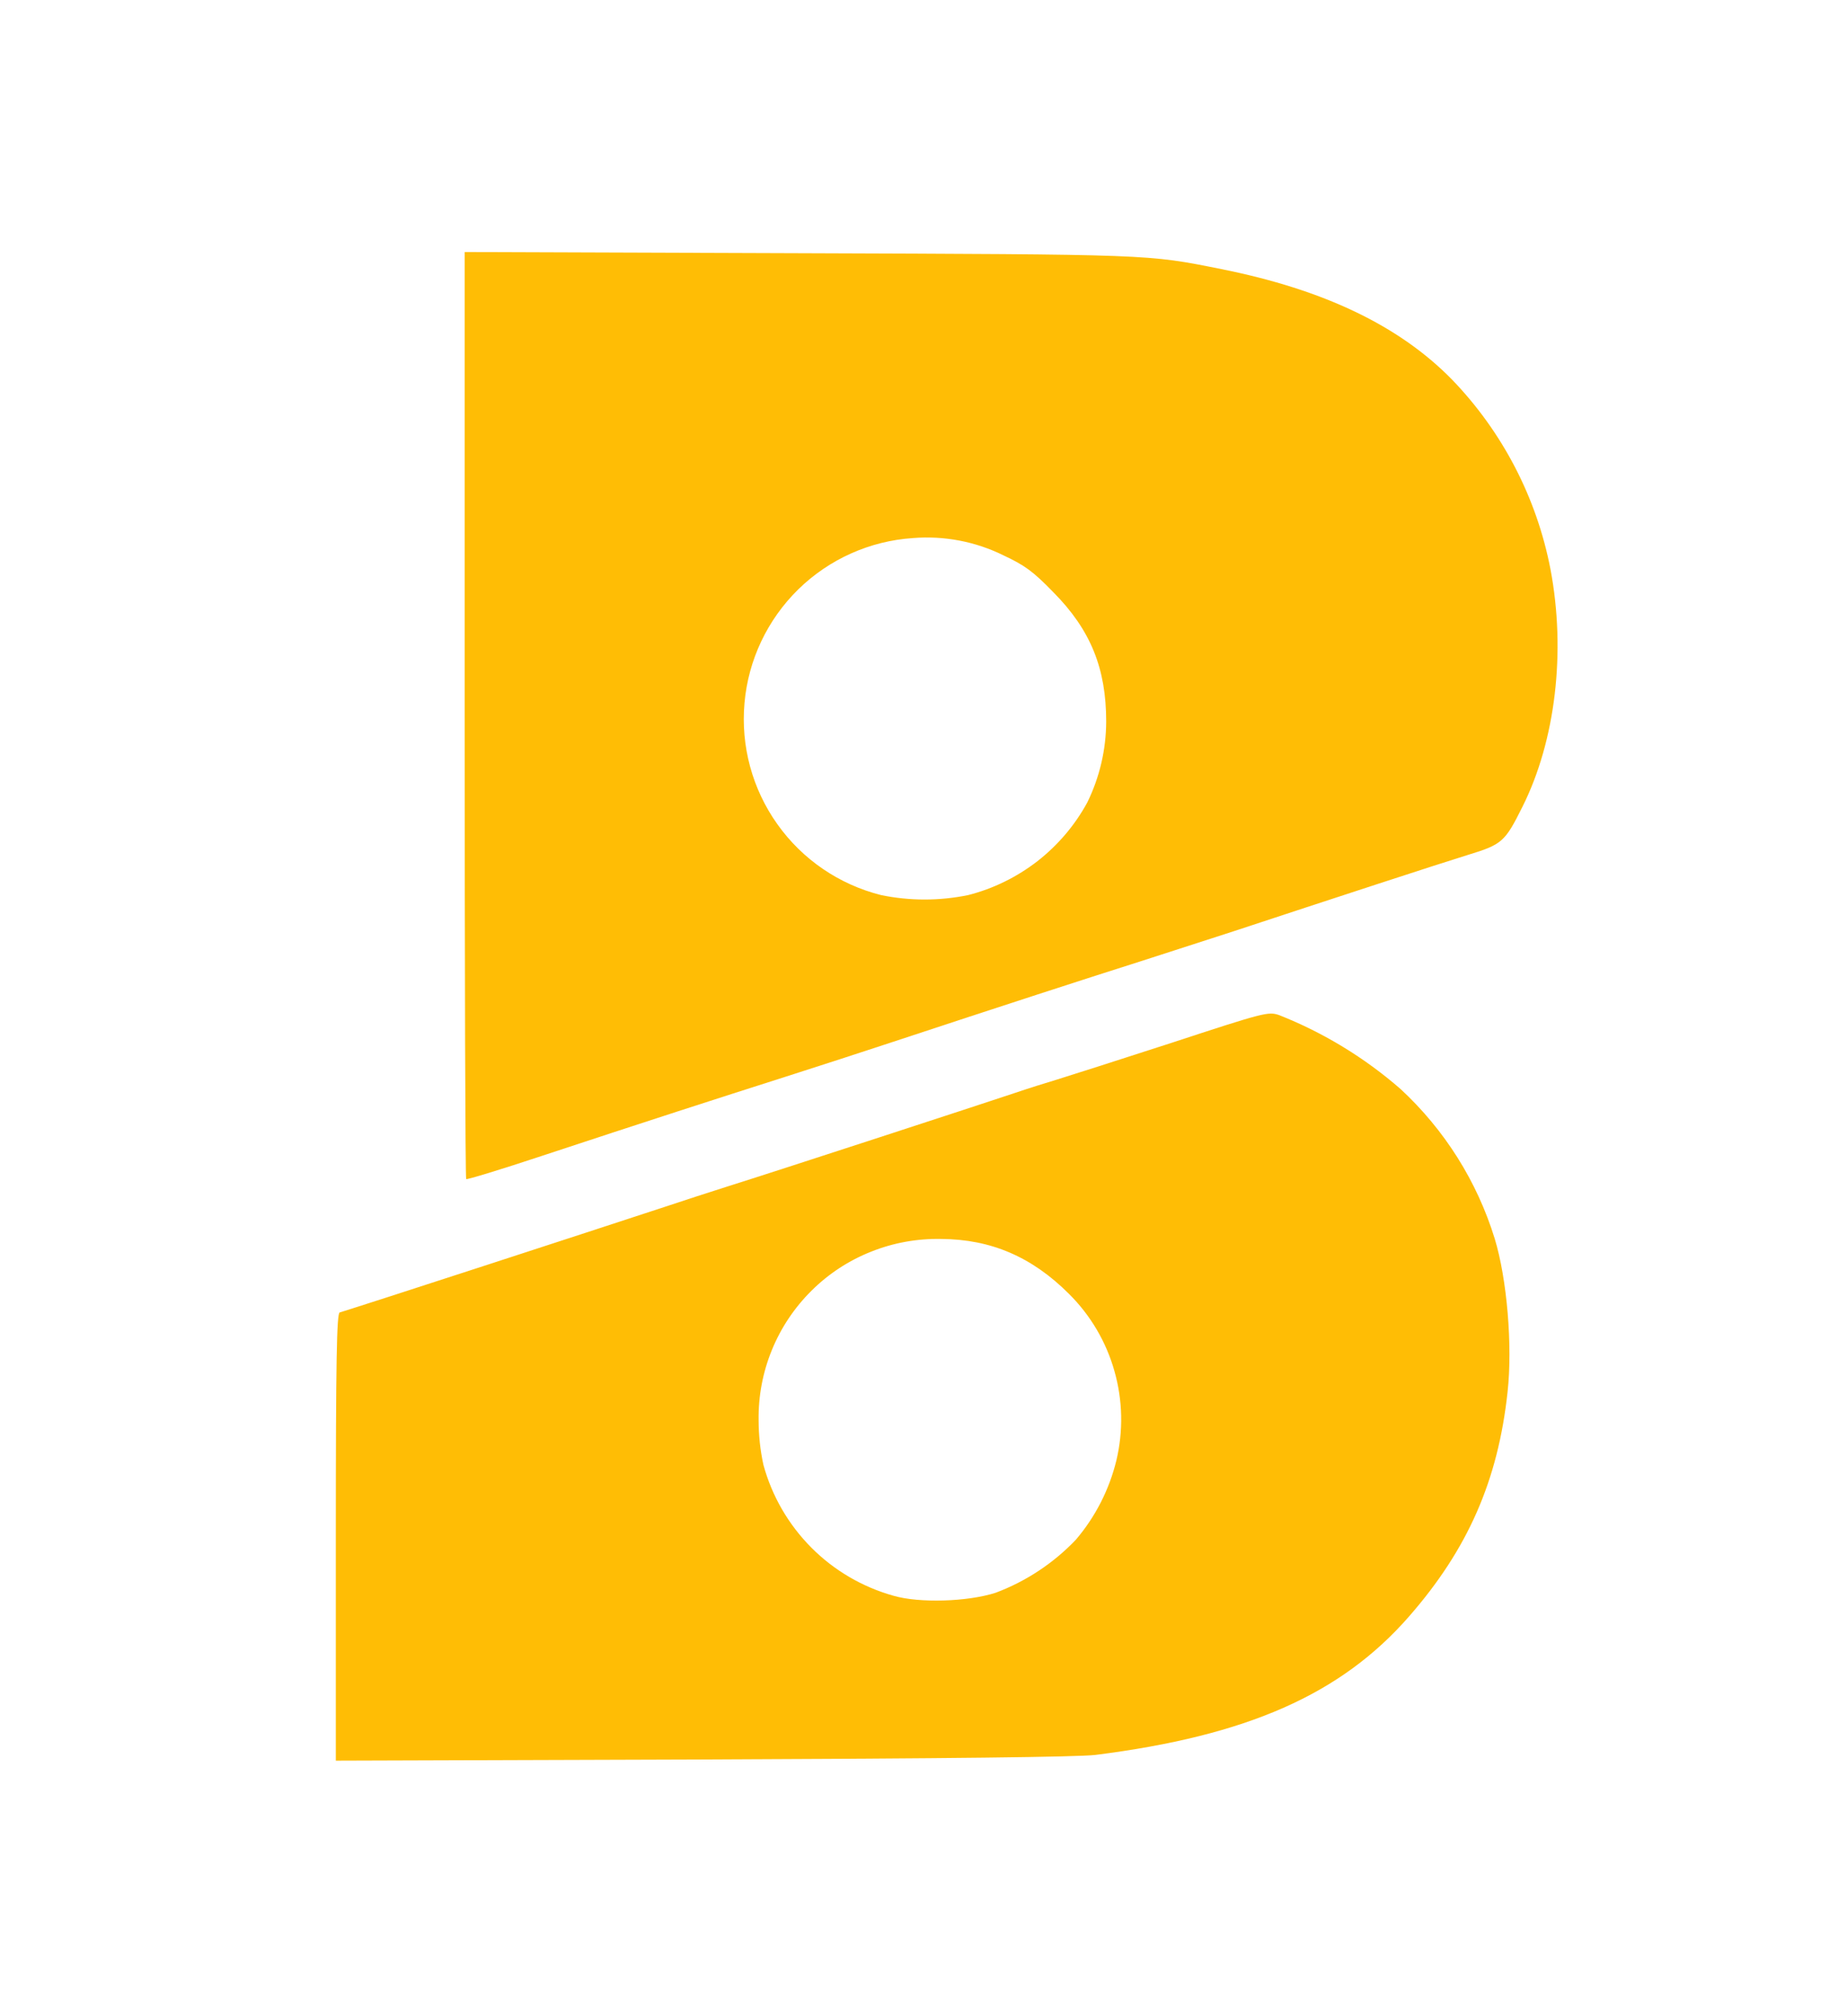 <svg width="22" height="24" viewBox="0 0 22 24" fill="none" xmlns="http://www.w3.org/2000/svg">
<path d="M4 18.296C4 16.197 4.011 15.634 4.046 15.623C4.339 15.534 7.005 14.666 7.961 14.352C8.129 14.295 8.45 14.192 8.675 14.12C9.157 13.97 11.716 13.135 12.098 13.007C12.244 12.957 12.462 12.889 12.579 12.854C12.697 12.818 13.315 12.621 13.95 12.415C15.063 12.05 15.106 12.04 15.235 12.083C15.764 12.292 16.254 12.59 16.683 12.964C17.207 13.449 17.594 14.063 17.804 14.745C17.95 15.223 18.018 16.019 17.957 16.569C17.843 17.625 17.483 18.442 16.783 19.242C15.973 20.169 14.856 20.662 13.047 20.89C12.829 20.915 11.298 20.933 8.365 20.944L4 20.958V18.296ZM11.858 18.96C12.221 18.824 12.548 18.608 12.815 18.328C13.047 18.056 13.212 17.733 13.297 17.386C13.381 17.035 13.373 16.667 13.274 16.32C13.176 15.972 12.989 15.656 12.733 15.402C12.29 14.959 11.801 14.752 11.213 14.748C10.927 14.742 10.642 14.793 10.377 14.899C10.111 15.004 9.869 15.162 9.666 15.364C9.463 15.565 9.302 15.805 9.194 16.07C9.086 16.334 9.032 16.618 9.036 16.904C9.036 17.083 9.055 17.261 9.093 17.436C9.194 17.807 9.39 18.146 9.662 18.42C9.933 18.693 10.271 18.891 10.642 18.995C10.952 19.085 11.523 19.067 11.858 18.96Z" fill="#FFBD05"/>
<path d="M5.553 14.035C5.542 14.028 5.535 11.537 5.535 8.51V3L9.507 3.014C13.718 3.029 13.661 3.025 14.546 3.203C15.763 3.446 16.663 3.874 17.294 4.517C17.896 5.14 18.304 5.925 18.468 6.776C18.654 7.757 18.529 8.817 18.133 9.606C17.926 10.02 17.894 10.052 17.483 10.177C17.148 10.28 15.835 10.709 14.689 11.087L13.583 11.444C12.976 11.636 11.905 11.983 10.621 12.407C10.307 12.511 9.736 12.696 9.354 12.818C8.547 13.075 7.694 13.35 6.452 13.76C5.967 13.921 5.56 14.045 5.553 14.035ZM11.531 10.655C11.831 10.579 12.111 10.441 12.356 10.252C12.6 10.062 12.803 9.824 12.951 9.552C13.098 9.252 13.175 8.923 13.176 8.589C13.176 7.961 12.994 7.5 12.544 7.047C12.305 6.801 12.205 6.729 11.955 6.612C11.62 6.446 11.247 6.375 10.874 6.405C10.361 6.439 9.876 6.656 9.508 7.016C9.141 7.376 8.913 7.855 8.868 8.368C8.822 8.881 8.961 9.393 9.26 9.812C9.558 10.231 9.996 10.53 10.496 10.655C10.837 10.725 11.189 10.725 11.531 10.655Z" fill="#FFBD05"/>
</svg>
